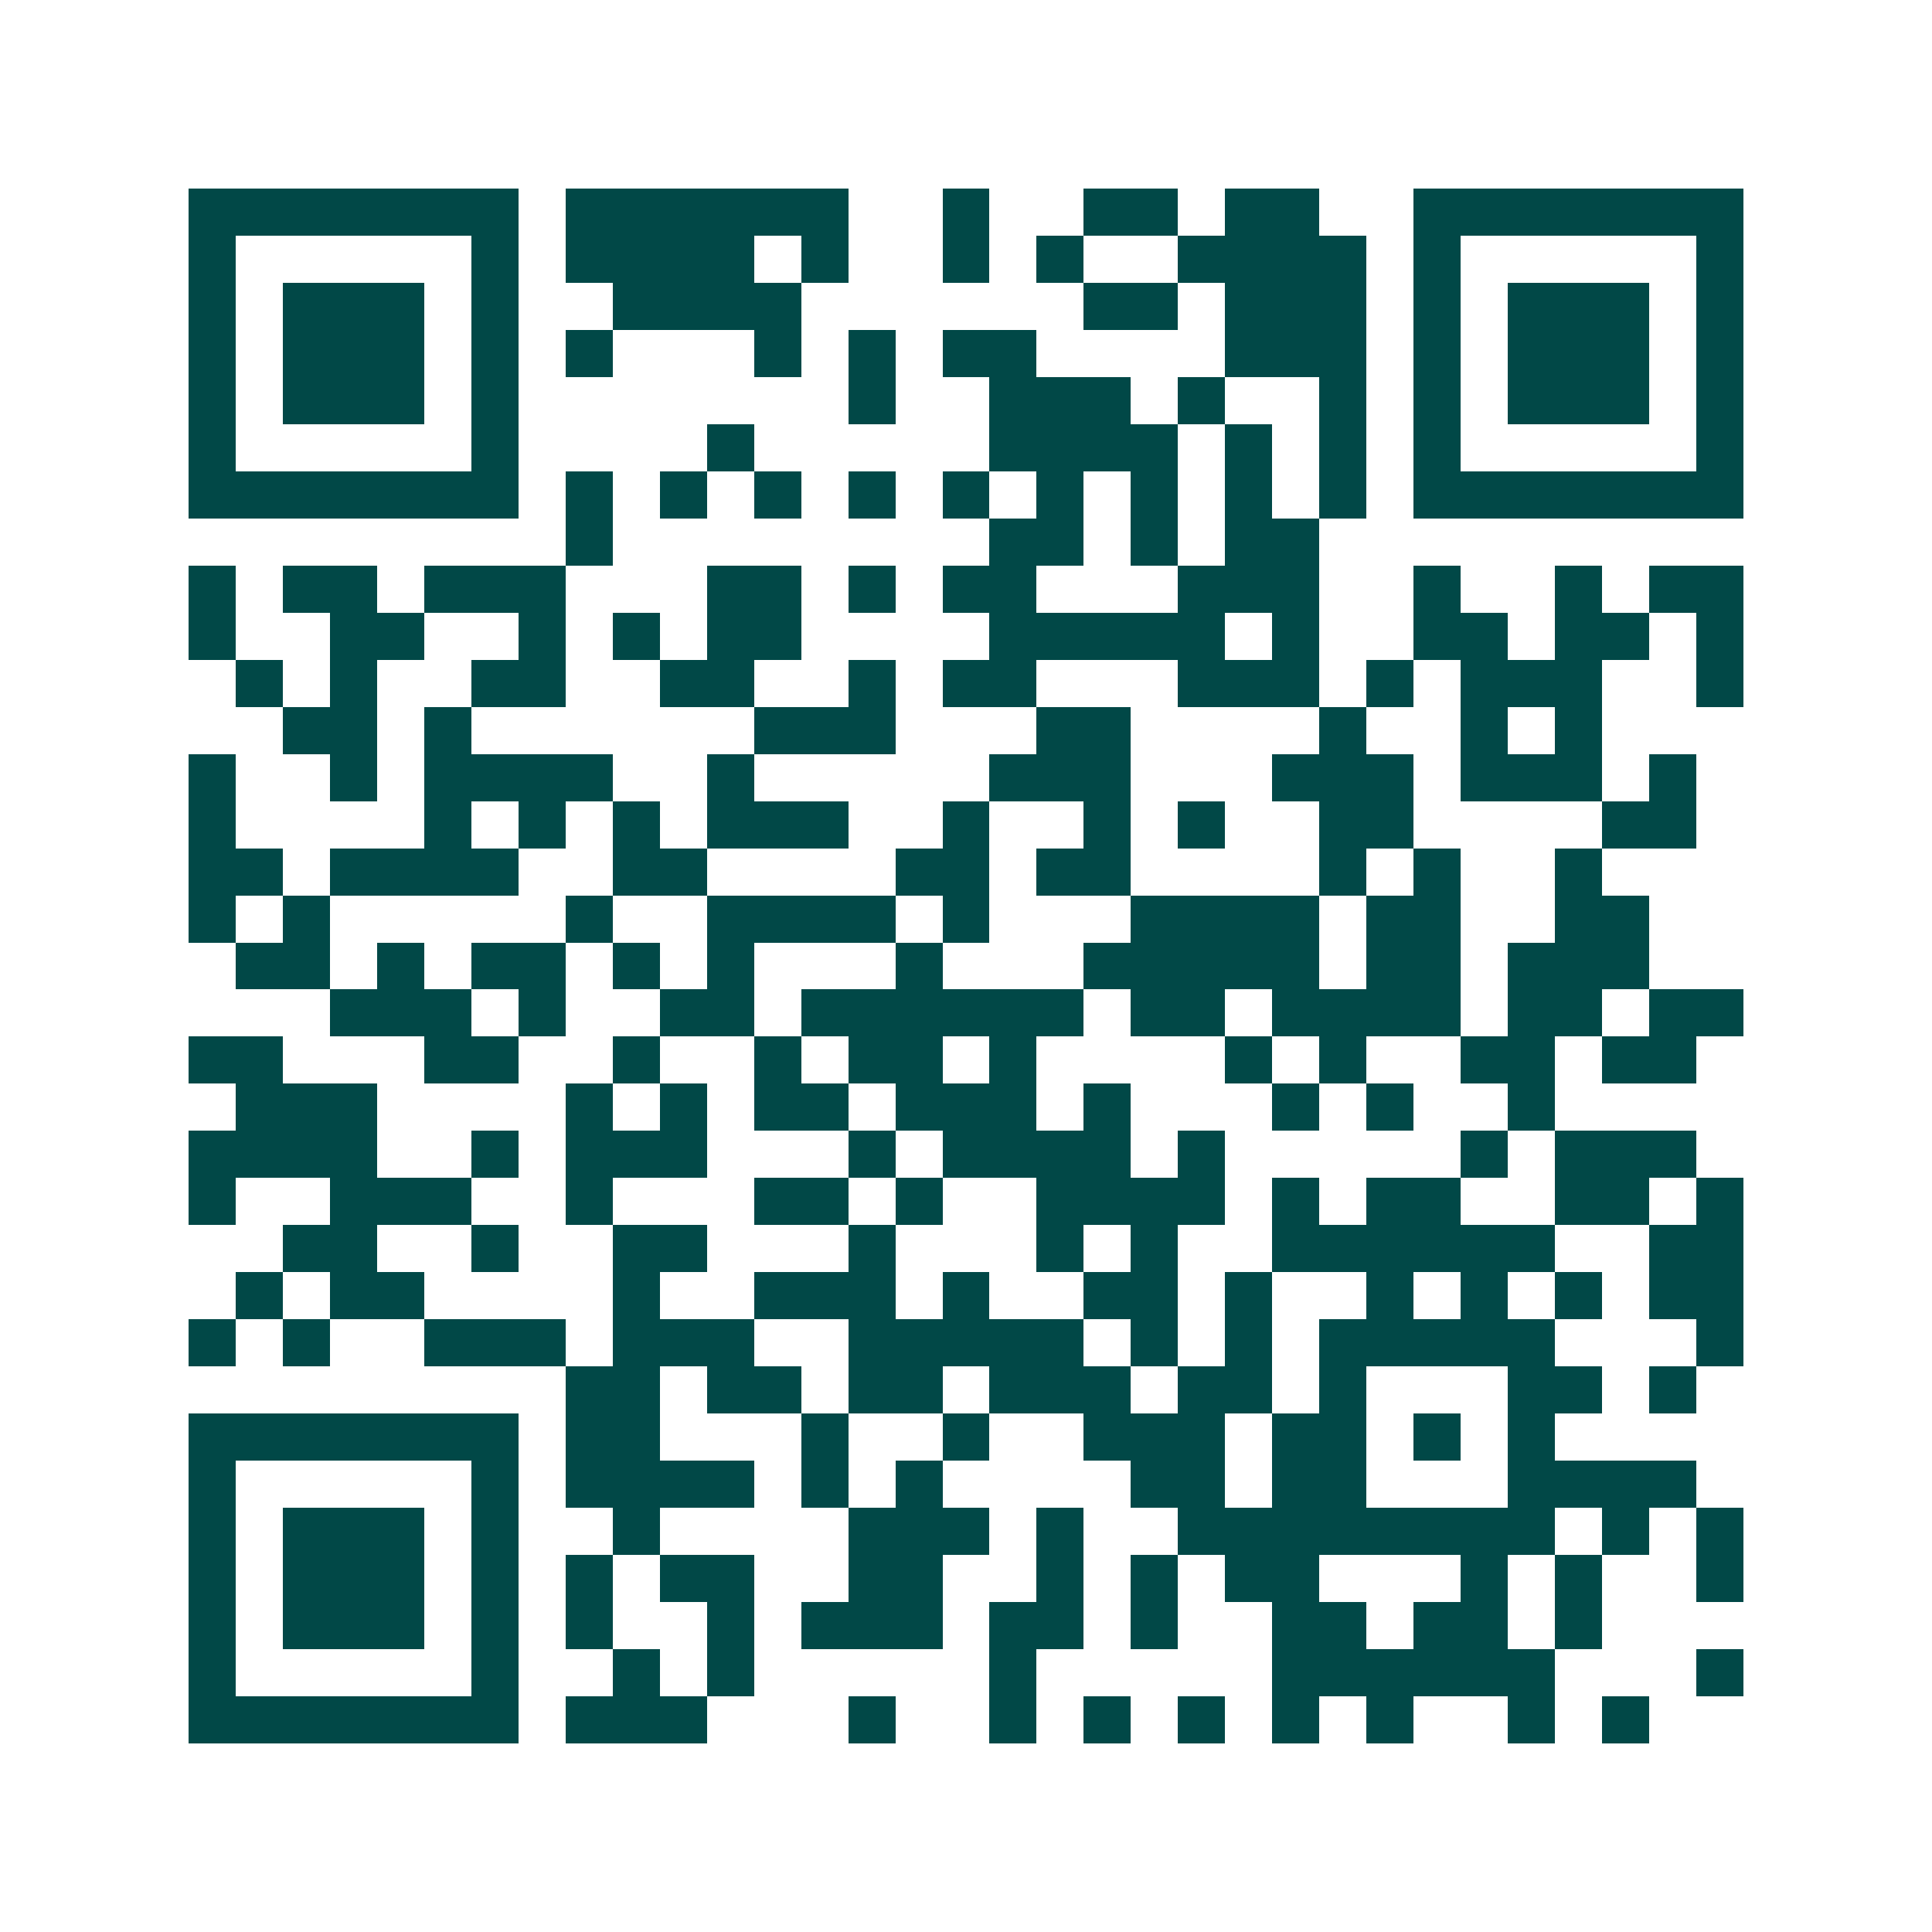 <svg xmlns="http://www.w3.org/2000/svg" width="200" height="200" viewBox="0 0 41 41" shape-rendering="crispEdges"><path fill="#ffffff" d="M0 0h41v41H0z"/><path stroke="#014847" d="M4 4.5h7m1 0h6m2 0h1m2 0h2m1 0h2m2 0h7M4 5.5h1m5 0h1m1 0h4m1 0h1m2 0h1m1 0h1m2 0h4m1 0h1m5 0h1M4 6.5h1m1 0h3m1 0h1m2 0h4m6 0h2m1 0h3m1 0h1m1 0h3m1 0h1M4 7.5h1m1 0h3m1 0h1m1 0h1m3 0h1m1 0h1m1 0h2m4 0h3m1 0h1m1 0h3m1 0h1M4 8.5h1m1 0h3m1 0h1m7 0h1m2 0h3m1 0h1m2 0h1m1 0h1m1 0h3m1 0h1M4 9.5h1m5 0h1m4 0h1m5 0h4m1 0h1m1 0h1m1 0h1m5 0h1M4 10.5h7m1 0h1m1 0h1m1 0h1m1 0h1m1 0h1m1 0h1m1 0h1m1 0h1m1 0h1m1 0h7M12 11.5h1m8 0h2m1 0h1m1 0h2M4 12.5h1m1 0h2m1 0h3m3 0h2m1 0h1m1 0h2m3 0h3m2 0h1m2 0h1m1 0h2M4 13.5h1m2 0h2m2 0h1m1 0h1m1 0h2m4 0h5m1 0h1m2 0h2m1 0h2m1 0h1M5 14.5h1m1 0h1m2 0h2m2 0h2m2 0h1m1 0h2m3 0h3m1 0h1m1 0h3m2 0h1M6 15.5h2m1 0h1m6 0h3m3 0h2m4 0h1m2 0h1m1 0h1M4 16.5h1m2 0h1m1 0h4m2 0h1m5 0h3m3 0h3m1 0h3m1 0h1M4 17.5h1m4 0h1m1 0h1m1 0h1m1 0h3m2 0h1m2 0h1m1 0h1m2 0h2m4 0h2M4 18.5h2m1 0h4m2 0h2m4 0h2m1 0h2m4 0h1m1 0h1m2 0h1M4 19.5h1m1 0h1m5 0h1m2 0h4m1 0h1m3 0h4m1 0h2m2 0h2M5 20.5h2m1 0h1m1 0h2m1 0h1m1 0h1m3 0h1m3 0h5m1 0h2m1 0h3M7 21.5h3m1 0h1m2 0h2m1 0h6m1 0h2m1 0h4m1 0h2m1 0h2M4 22.5h2m3 0h2m2 0h1m2 0h1m1 0h2m1 0h1m4 0h1m1 0h1m2 0h2m1 0h2M5 23.5h3m4 0h1m1 0h1m1 0h2m1 0h3m1 0h1m3 0h1m1 0h1m2 0h1M4 24.5h4m2 0h1m1 0h3m3 0h1m1 0h4m1 0h1m5 0h1m1 0h3M4 25.5h1m2 0h3m2 0h1m3 0h2m1 0h1m2 0h4m1 0h1m1 0h2m2 0h2m1 0h1M6 26.5h2m2 0h1m2 0h2m3 0h1m3 0h1m1 0h1m2 0h6m2 0h2M5 27.5h1m1 0h2m4 0h1m2 0h3m1 0h1m2 0h2m1 0h1m2 0h1m1 0h1m1 0h1m1 0h2M4 28.5h1m1 0h1m2 0h3m1 0h3m2 0h5m1 0h1m1 0h1m1 0h5m3 0h1M12 29.5h2m1 0h2m1 0h2m1 0h3m1 0h2m1 0h1m3 0h2m1 0h1M4 30.5h7m1 0h2m3 0h1m2 0h1m2 0h3m1 0h2m1 0h1m1 0h1M4 31.5h1m5 0h1m1 0h4m1 0h1m1 0h1m4 0h2m1 0h2m3 0h4M4 32.5h1m1 0h3m1 0h1m2 0h1m4 0h3m1 0h1m2 0h8m1 0h1m1 0h1M4 33.5h1m1 0h3m1 0h1m1 0h1m1 0h2m2 0h2m2 0h1m1 0h1m1 0h2m3 0h1m1 0h1m2 0h1M4 34.5h1m1 0h3m1 0h1m1 0h1m2 0h1m1 0h3m1 0h2m1 0h1m2 0h2m1 0h2m1 0h1M4 35.5h1m5 0h1m2 0h1m1 0h1m5 0h1m5 0h6m3 0h1M4 36.5h7m1 0h3m3 0h1m2 0h1m1 0h1m1 0h1m1 0h1m1 0h1m2 0h1m1 0h1"/></svg>
